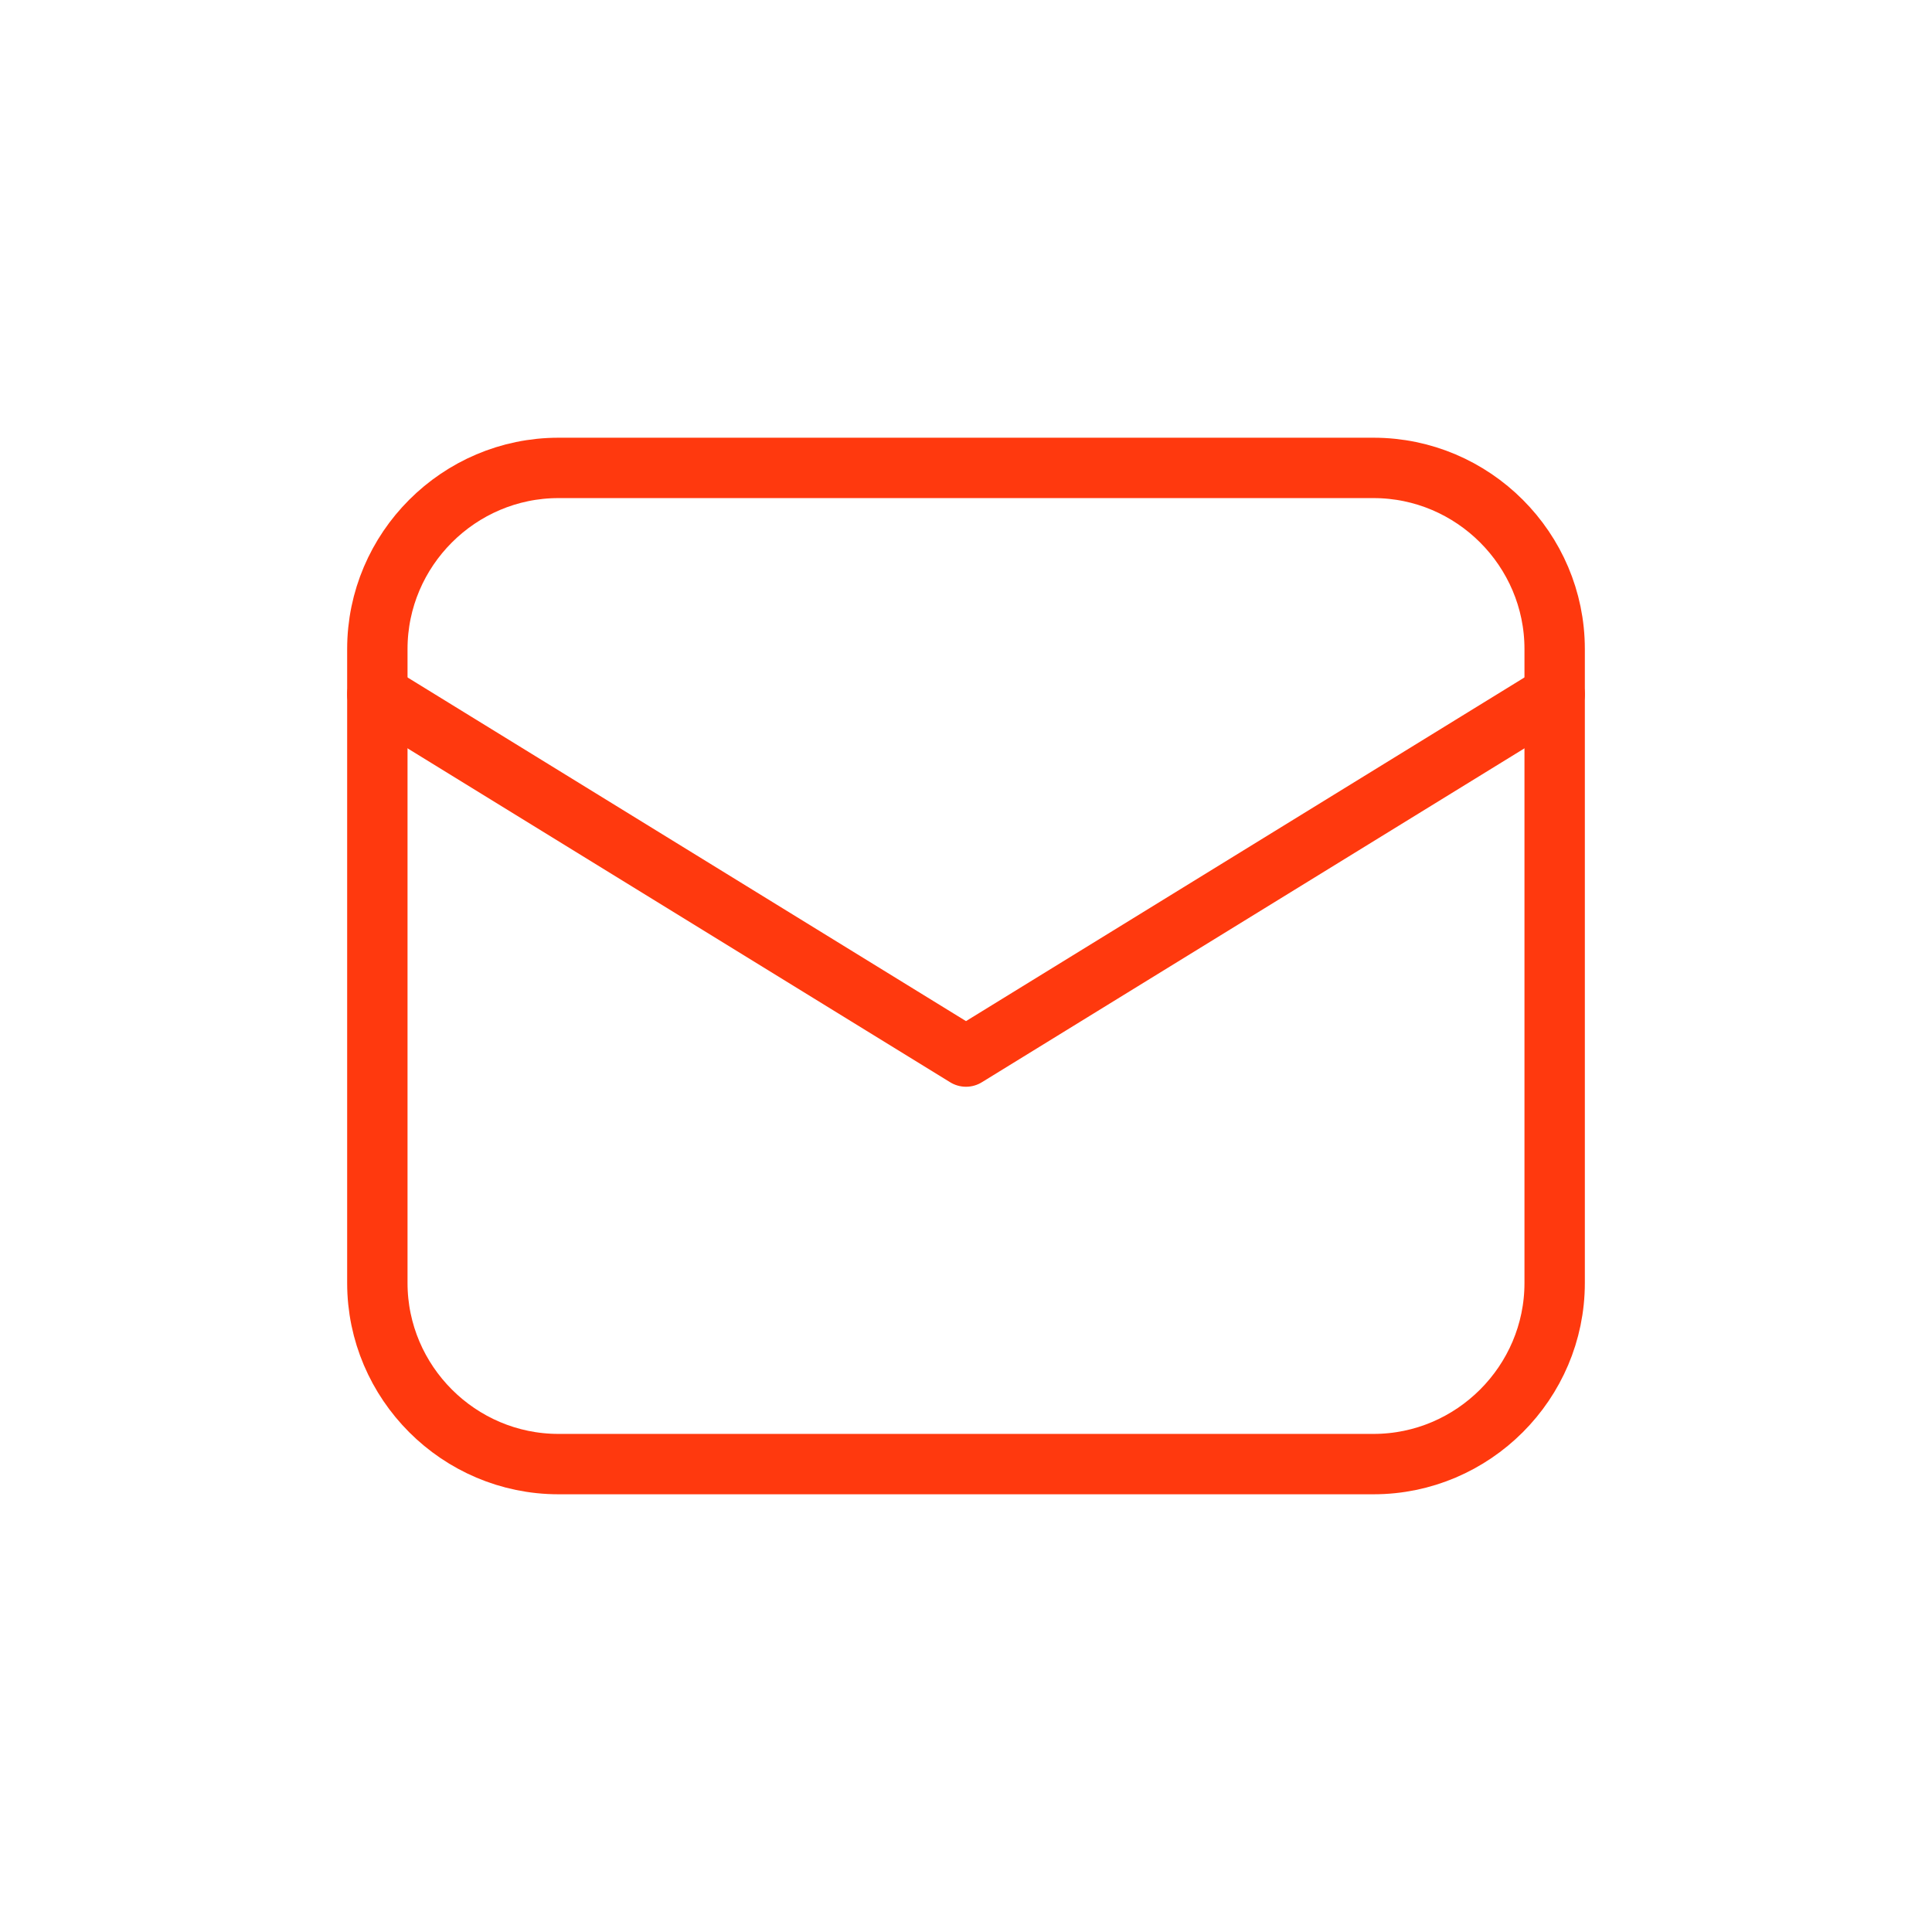 <?xml version="1.0" encoding="utf-8"?>
<svg xmlns="http://www.w3.org/2000/svg" fill="none" height="64" viewBox="0 0 64 64" width="64">
<path d="M45.5 48.5H18.5C15.2 48.5 12.5 45.8 12.5 42.5V21.5C12.5 18.2 15.2 15.5 18.5 15.5H45.5C48.8 15.5 51.5 18.2 51.5 21.5V42.5C51.5 45.8 48.8 48.5 45.5 48.5Z" stroke="#FF390E" stroke-linecap="round" stroke-linejoin="round" stroke-miterlimit="10" stroke-width="2"/>
<path d="M12.5 23L32 35L51.5 23" stroke="#FF390E" stroke-linecap="round" stroke-linejoin="round" stroke-miterlimit="10" stroke-width="2"/>
</svg>